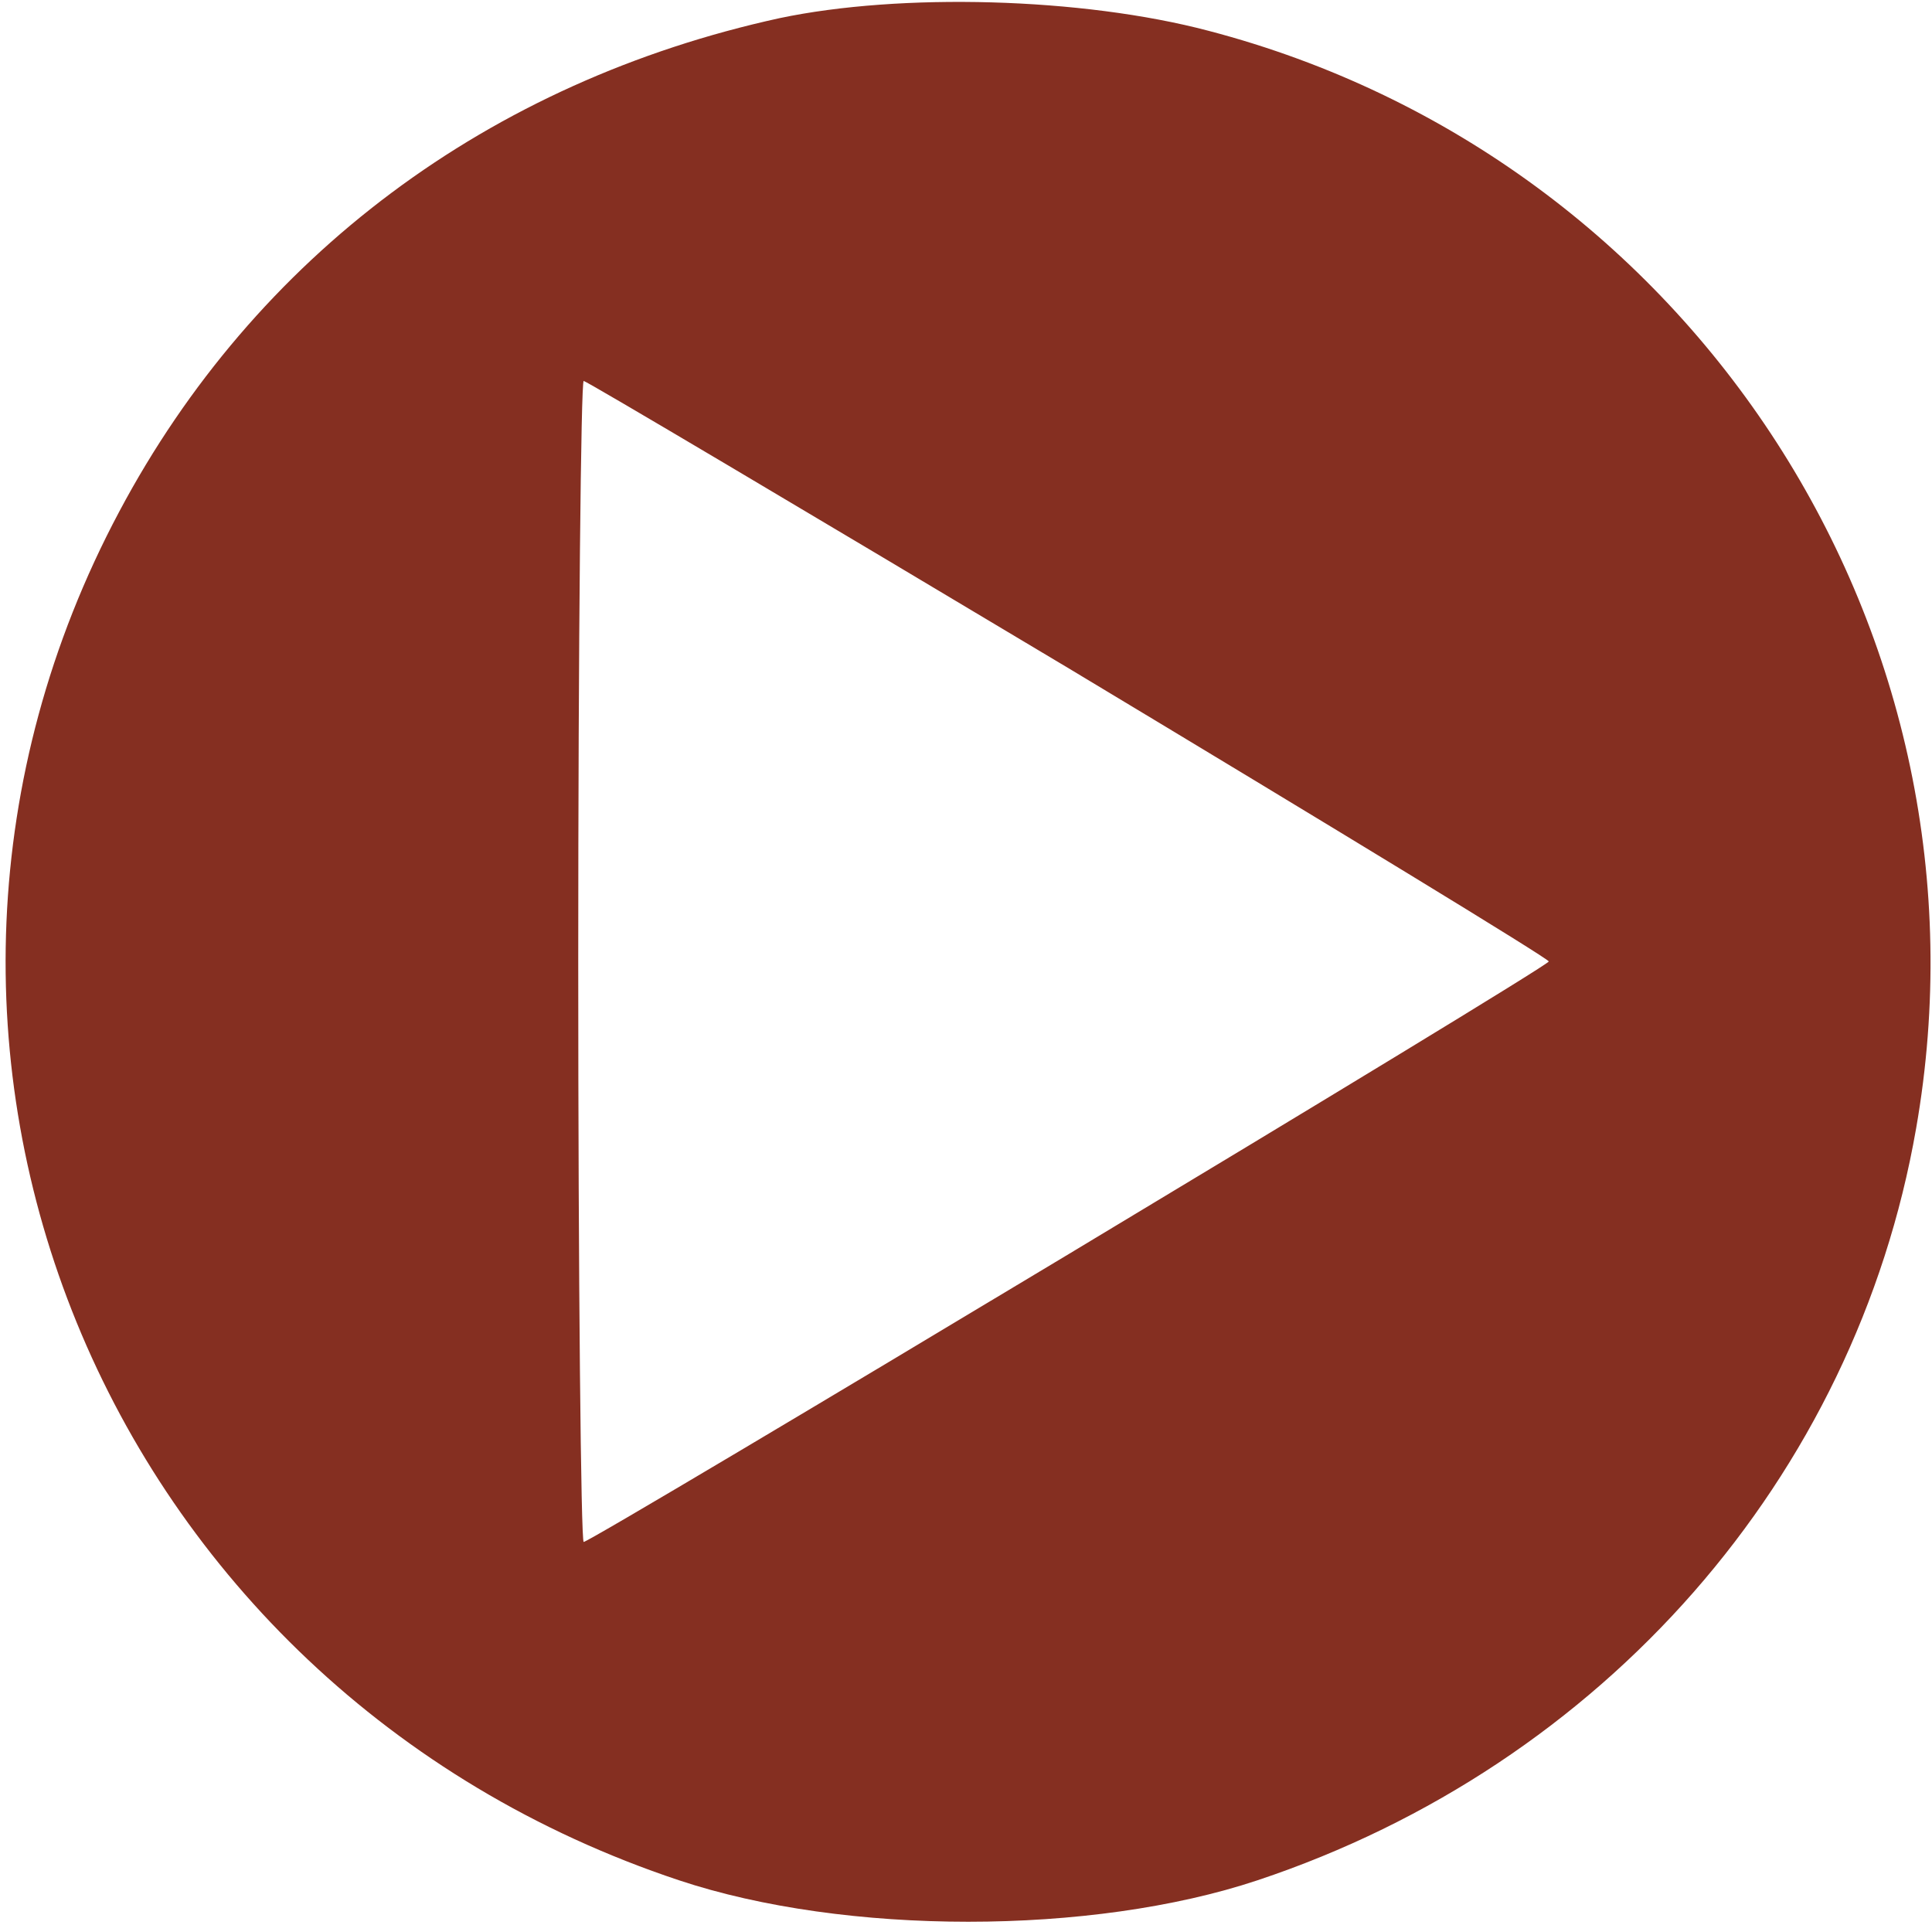 <?xml version="1.0" encoding="UTF-8"?> <svg xmlns="http://www.w3.org/2000/svg" width="284" height="283" viewBox="0 0 284 283" fill="none"> <path d="M114.6 2.667C71.933 12 37.533 37.6 17.533 75.2C-23.933 153.067 14.867 248.133 99.8 276.4C124.2 284.533 160.467 284.533 184.867 276.4C235.667 259.467 272.733 217.2 281.667 165.867C294.333 93.467 249 23.2 177.667 4.533C159 -0.4 132.333 -1.067 114.6 2.667ZM157.133 98.267C195.933 121.6 227.667 140.933 227.667 141.333C227.667 142.133 87 226.667 85.8 226.667C85.4 226.667 85 188.267 85 141.333C85 94.4 85.4 56 85.8 56C86.2 56 118.333 75.067 157.133 98.267Z" fill="#852F21"></path> </svg> 